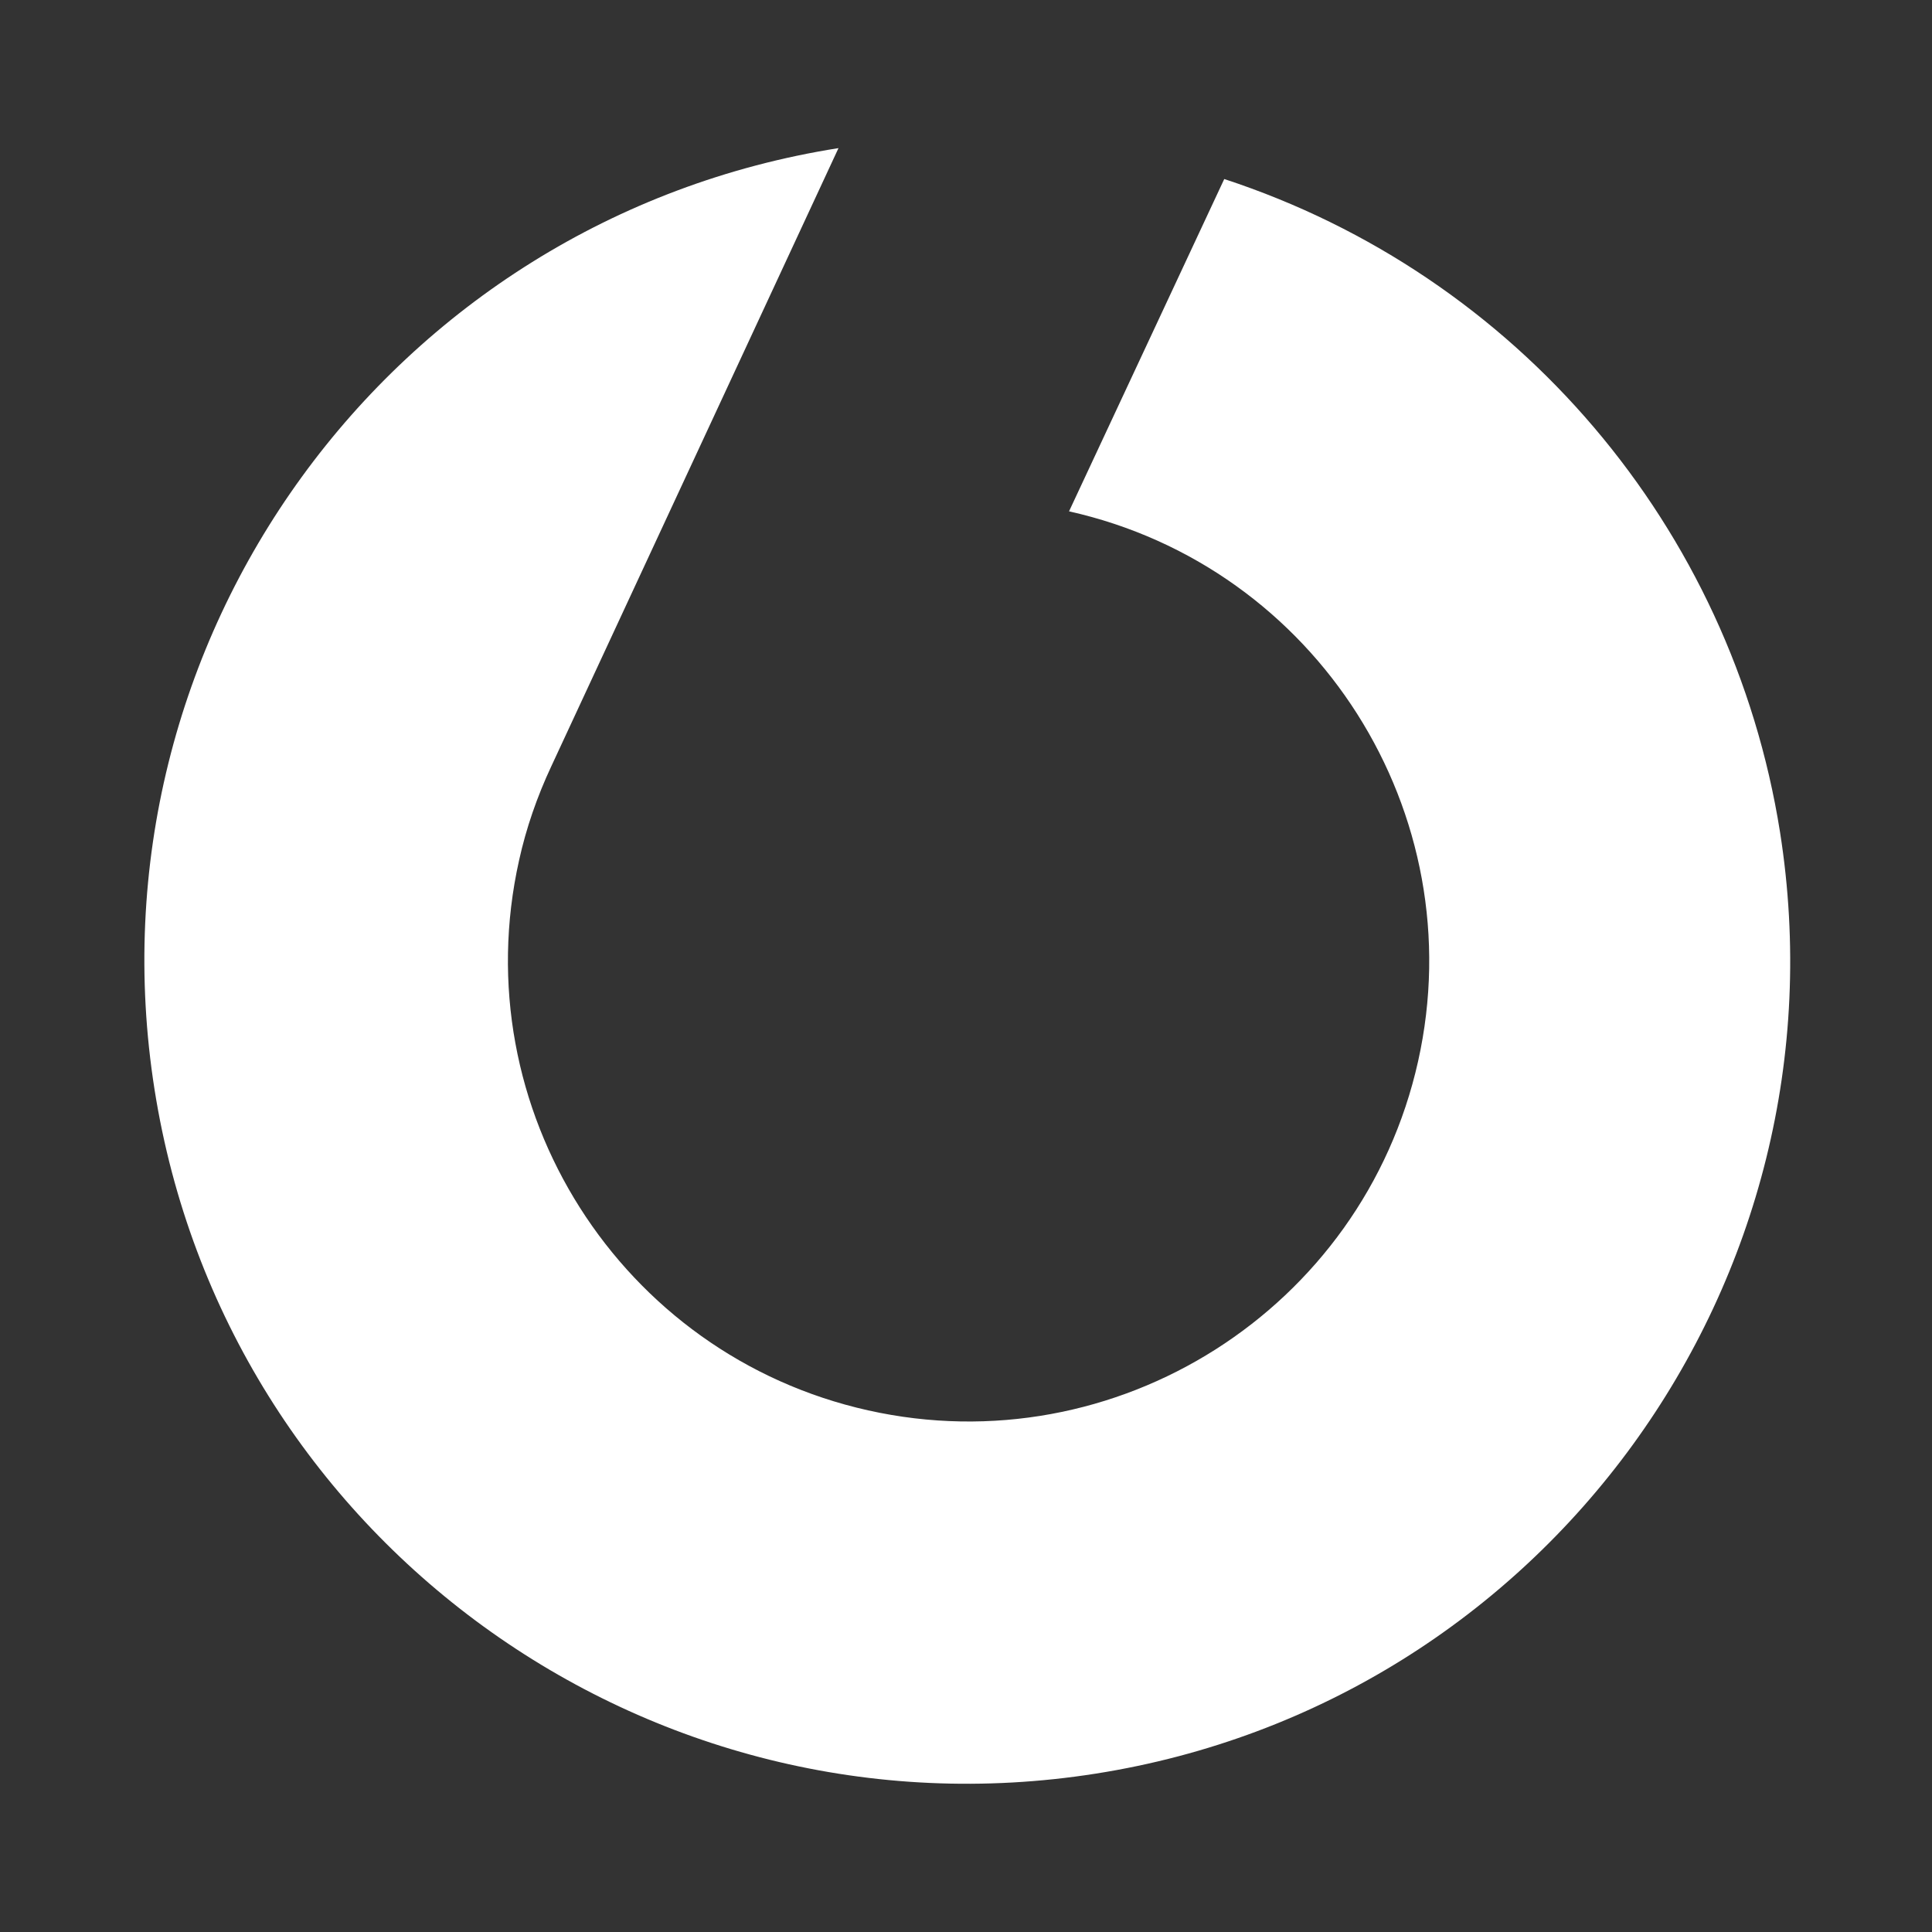<?xml version="1.0" encoding="utf-8"?>
<!-- Generator: Adobe Illustrator 24.1.2, SVG Export Plug-In . SVG Version: 6.00 Build 0)  -->
<svg version="1.1" id="Layer_1" xmlns="http://www.w3.org/2000/svg" xmlns:xlink="http://www.w3.org/1999/xlink" x="0px" y="0px"
	 viewBox="0 0 300 300" style="enable-background:new 0 0 300 300;" xml:space="preserve">
<rect x="0" y="0" width="300" height="300" fill="#333333" stroke="none"/>
<style type="text/css">
	.st0{fill:#FFFFFF;}
</style>
<path class="st0" d="M190.1,27.8L166,79.4c38.5,8.6,62.8,46.9,54.2,85.4c-8.6,38.5-46.9,62.8-85.4,54.2
	c-38.5-8.6-62.8-46.9-54.2-85.4c1.1-5,2.8-9.9,5-14.6L130.2,23C60.5,34,13,99.5,24,169.2c11,69.7,76.5,117.2,146.2,106.2
	c69.7-11,117.2-76.5,106.2-146.2C268.9,81.9,235.6,42.7,190.1,27.8L190.1,27.8z"/>
</svg>
